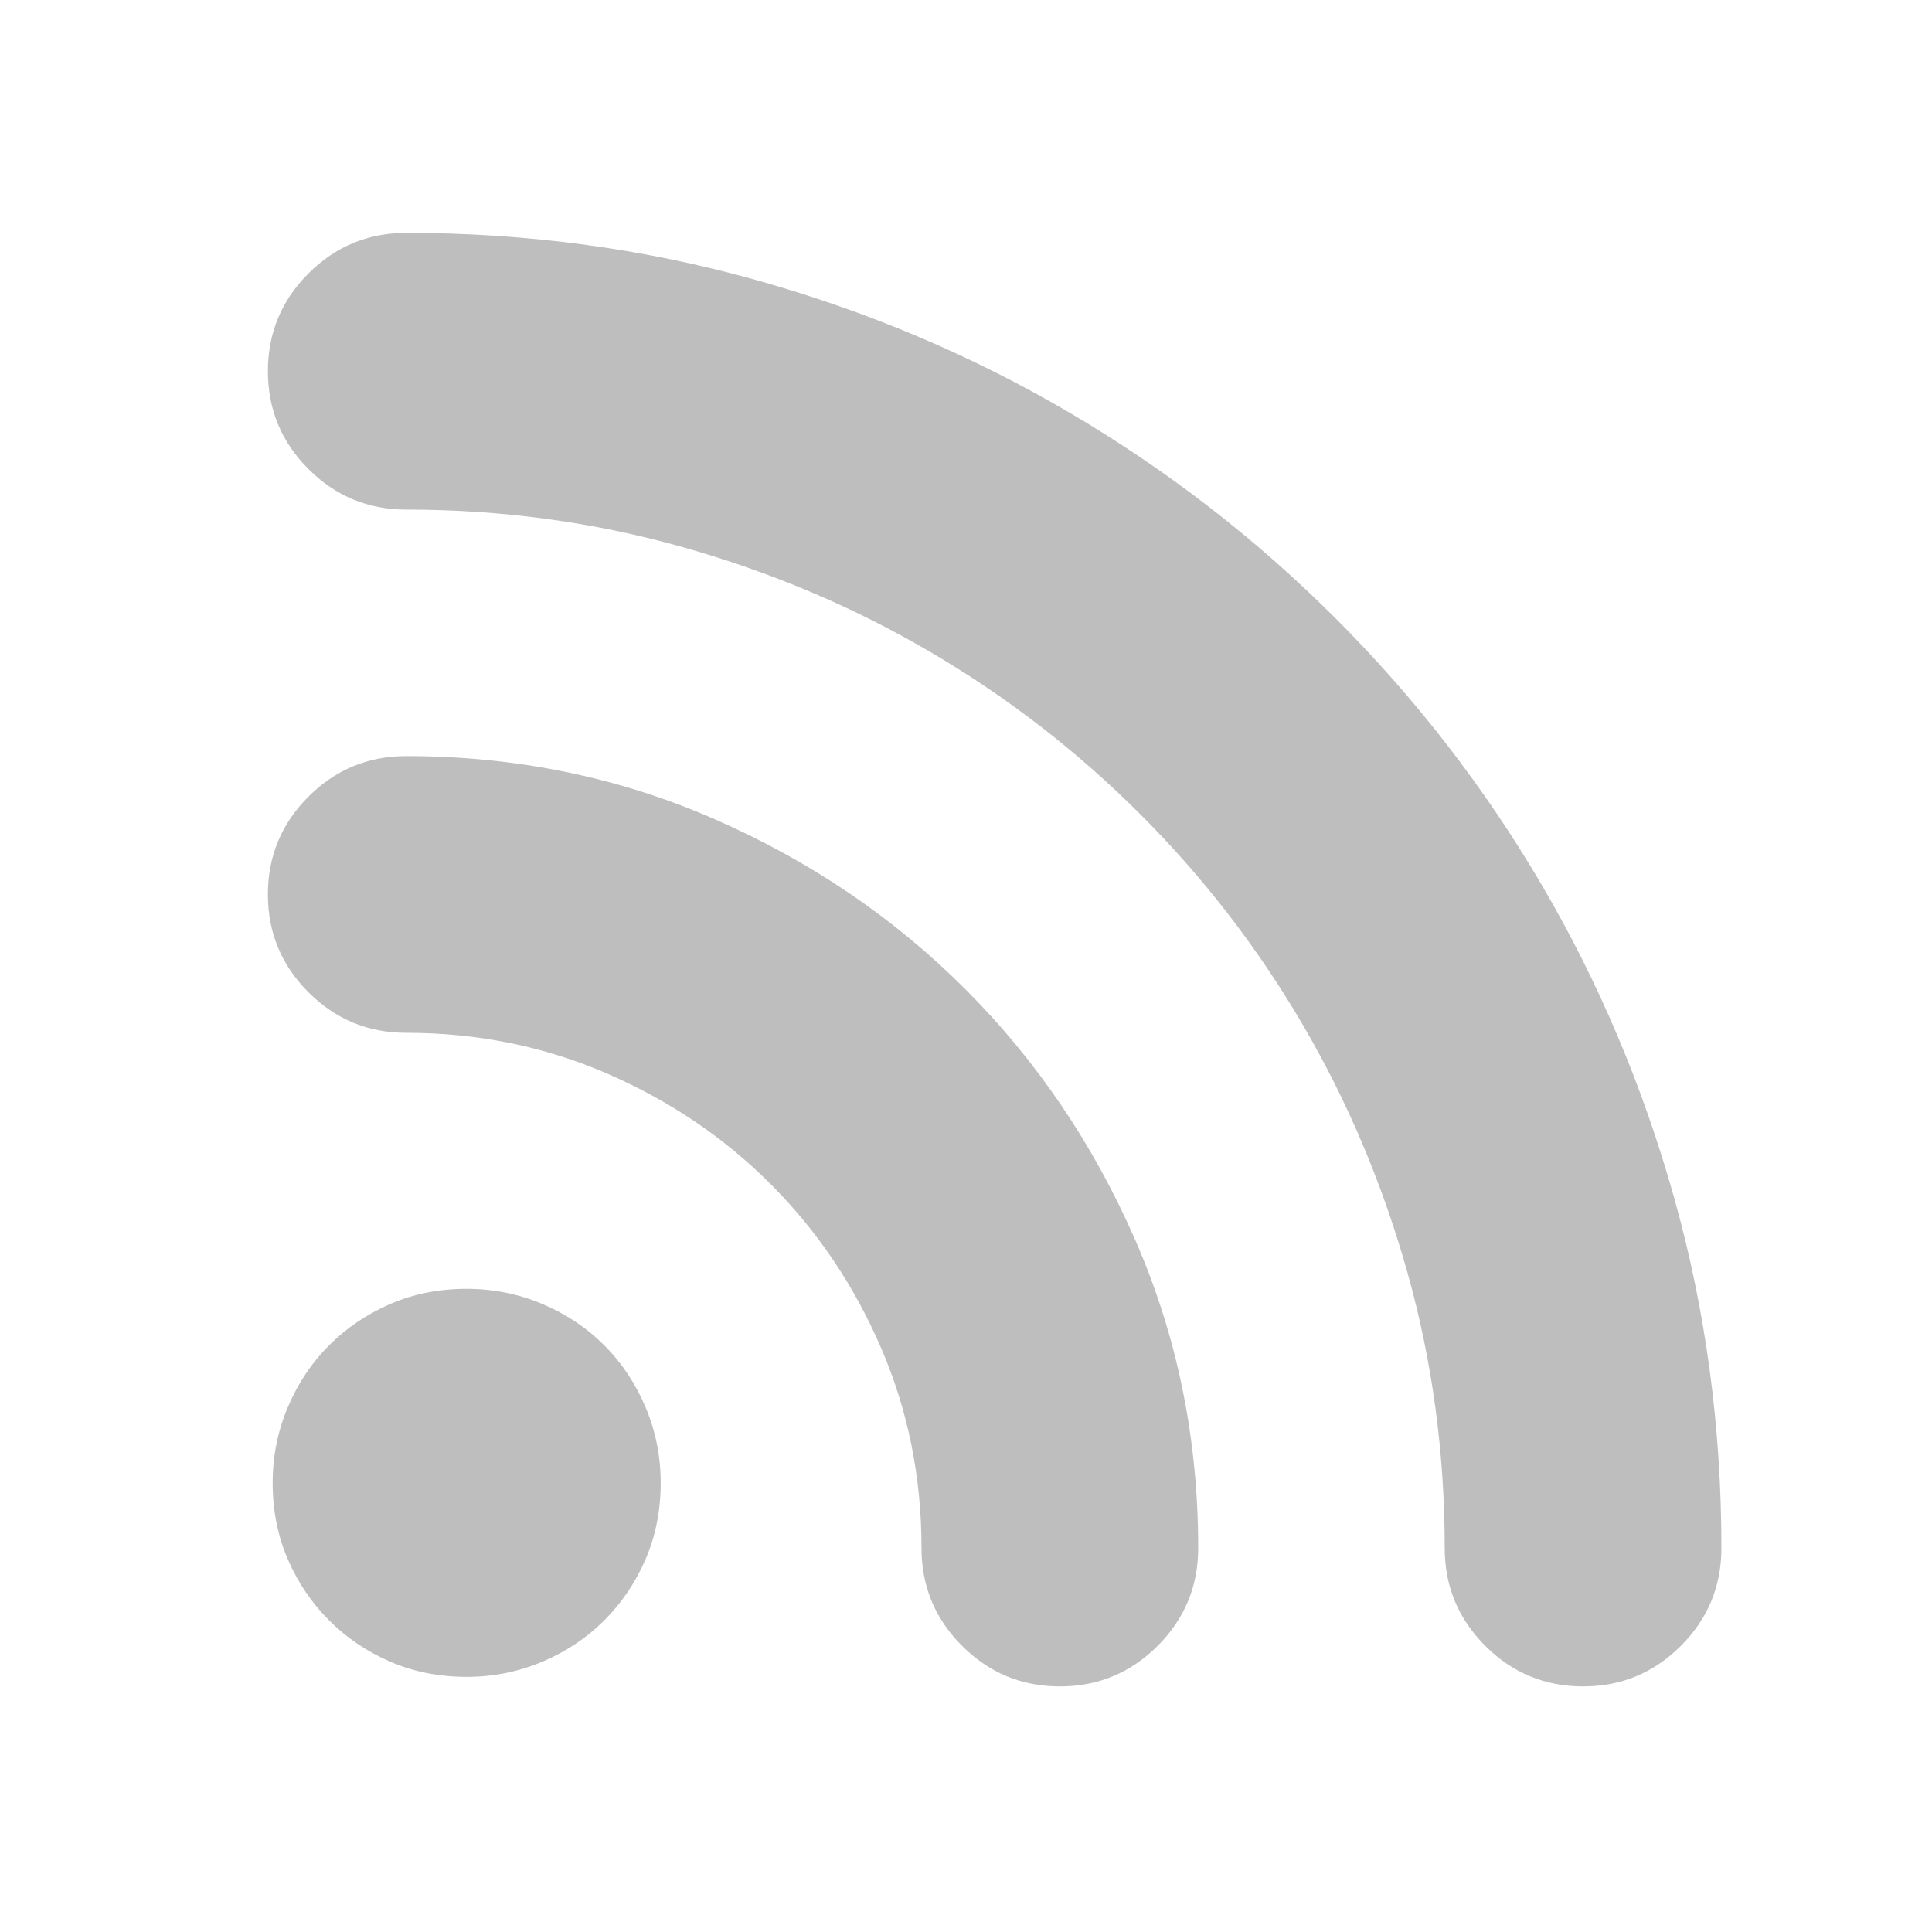 <?xml version="1.0" encoding="UTF-8" standalone="no"?>
<svg
   xmlns:osb="http://www.openswatchbook.org/uri/2009/osb"
   xmlns:dc="http://purl.org/dc/elements/1.1/"
   xmlns:cc="http://creativecommons.org/ns#"
   xmlns:rdf="http://www.w3.org/1999/02/22-rdf-syntax-ns#"
   xmlns:svg="http://www.w3.org/2000/svg"
   xmlns="http://www.w3.org/2000/svg"
   xmlns:sodipodi="http://sodipodi.sourceforge.net/DTD/sodipodi-0.dtd"
   xmlns:inkscape="http://www.inkscape.org/namespaces/inkscape"
   version="1.1"
   width="16"
   height="16"
   viewBox="0 0 16 16"
   id="svg2"
   inkscape:version="0.91 r13725"
   sodipodi:docname="application-rss+xml-symbolic.svg">
  <defs
     id="defs8">
    <linearGradient
       osb:paint="solid"
       id="linearGradient5606">
      <stop
         id="stop5608" />
    </linearGradient>
    <linearGradient
       osb:paint="gradient"
       id="linearGradient4207">
      <stop
         id="stop3371"
         offset="0"
         style="stop-color:#3498db;stop-opacity:1;" />
      <stop
         id="stop3373"
         offset="1"
         style="stop-color:#3498db;stop-opacity:0;" />
    </linearGradient>
  </defs>
  <sodipodi:namedview
     pagecolor="#ffffff"
     bordercolor="#666666"
     borderopacity="1"
     objecttolerance="10"
     gridtolerance="10"
     guidetolerance="10"
     inkscape:pageopacity="0"
     inkscape:pageshadow="2"
     inkscape:window-width="640"
     inkscape:window-height="480"
     id="namedview6"
     showgrid="false"
     inkscape:zoom="26.458333"
     inkscape:cx="-1.4551182"
     inkscape:cy="12"
     inkscape:current-layer="svg2" />
  <g
     id="layer14"
     inkscape:label="mimetypes"
     transform="matrix(0.755,0,0,0.755,-587.484,182.322)"
     style="fill:#bebebe;fill-opacity:1">
    <g
       transform="matrix(0.994,0,0,0.994,775.19,-261.614)"
       id="g4186"
       style="fill:#bebebe;fill-opacity:1">
      <g
         transform="matrix(0.64,0,0,0.64,-228.182,-312.547)"
         id="layer1"
         inkscape:label="Capa 1"
         inkscape:transform-center-x="3.4978293"
         inkscape:transform-center-y="-6.0751778"
         style="fill:#bebebe;fill-opacity:1">
        <g
           transform="translate(0.42,0.035)"
           inkscape:label="Capa 1"
           id="layer1-3"
           style="fill:#bebebe;fill-opacity:1">
          <g
             transform="translate(3.108,-1.047)"
             id="layer1-6"
             inkscape:label="Capa 1"
             inkscape:transform-center-x="5.4653607"
             inkscape:transform-center-y="-9.4924686"
             style="fill:#bebebe;fill-opacity:1">
            <g
               transform="translate(0.42,0.035)"
               inkscape:label="Capa 1"
               id="layer1-3-0"
               style="fill:#bebebe;fill-opacity:1">
              <g
                 transform="matrix(0.976,0,0,0.976,-97.524,29.739)"
                 id="layer1-8"
                 inkscape:label="Capa 1"
                 style="fill:#bebebe;fill-opacity:1">
                <g
                   transform="matrix(1.093,0,0,1.093,33.31,-50.486)"
                   id="g4471-0"
                   style="fill:#bebebe;fill-opacity:1">
                  <g
                     transform="matrix(1.544,0,0,1.544,-275.384,-295.809)"
                     id="layer1-39-2"
                     inkscape:label="Capa 1"
                     style="fill:#bebebe;fill-opacity:1" />
                  <g
                     style="fill:#bebebe;fill-opacity:1"
                     transform="matrix(0.042,0,0,0.042,399.75,510.166)"
                     id="g4347">
                    <g
                       style="fill:#bebebe;fill-opacity:1"
                       id="g4305">
                      <g
                         style="fill:#bebebe;fill-opacity:1"
                         id="g4307">
                        <path
                           inkscape:connector-curvature="0"
                           style="fill:#bebebe;fill-opacity:1"
                           d="m 61.978,6.553 c 46.512,0 91.29,6.018 134.334,18.054 43.044,12.036 83.334,29.07 120.869,51.102 37.537,22.032 71.707,48.45 102.514,79.254 30.803,30.804 57.221,64.974 79.254,102.51 22.029,37.539 39.063,77.828 51.102,120.873 12.037,43.043 18.055,87.818 18.055,134.334 0,14.688 -5.201,27.23 -15.605,37.637 -10.404,10.407 -22.949,15.604 -37.637,15.604 -14.689,0 -27.234,-5.199 -37.641,-15.604 -10.402,-10.404 -15.604,-22.949 -15.604,-37.637 0,-36.723 -4.795,-72.115 -14.383,-106.186 -9.588,-34.064 -23.055,-65.891 -40.395,-95.471 -17.34,-29.581 -38.145,-56.509 -62.424,-80.785 -24.277,-24.276 -51.203,-45.084 -80.784,-62.424 -29.58,-17.34 -61.404,-30.804 -95.472,-40.392 -34.068,-9.588 -69.462,-14.382 -106.182,-14.382 -14.688,0 -27.234,-5.202 -37.638,-15.606 -10.404,-10.404 -15.606,-22.95 -15.606,-37.638 0,-14.688 5.202,-27.234 15.606,-37.638 10.403,-10.403 22.949,-15.605 37.637,-15.605 z m 0,201.348 c 42.024,0 81.498,8.058 118.422,24.174 36.924,16.116 69.156,37.944 96.696,65.484 27.541,27.541 49.369,59.771 65.484,96.693 16.117,36.928 24.174,76.398 24.174,118.426 0,14.688 -5.201,27.23 -15.604,37.637 -10.404,10.404 -22.949,15.604 -37.641,15.604 -14.688,0 -27.233,-5.199 -37.637,-15.604 -10.404,-10.404 -15.606,-22.949 -15.606,-37.637 0,-27.338 -5.202,-53.041 -15.606,-77.113 -10.404,-24.072 -24.582,-45.084 -42.534,-63.035 -17.952,-17.953 -38.964,-32.131 -63.036,-42.535 -24.072,-10.402 -49.776,-15.604 -77.112,-15.604 -14.688,0 -27.234,-5.201 -37.638,-15.605 -10.404,-10.405 -15.606,-22.951 -15.606,-37.639 0,-14.688 5.202,-27.234 15.606,-37.638 10.404,-10.406 22.95,-15.608 37.638,-15.608 z m 97.92,279.683 c 0,10.609 -1.938,20.4 -5.814,29.377 -3.876,8.979 -9.18,16.83 -15.912,23.563 -6.732,6.729 -14.688,12.035 -23.868,15.912 -9.18,3.875 -18.87,5.811 -29.07,5.811 -10.608,0 -20.4,-1.938 -29.376,-5.811 -8.976,-3.875 -16.83,-9.184 -23.562,-15.912 -6.732,-6.732 -12.036,-14.586 -15.912,-23.563 -3.876,-8.977 -5.814,-18.768 -5.814,-29.377 0,-10.197 1.938,-19.889 5.814,-29.066 3.876,-9.184 9.18,-17.139 15.912,-23.869 6.732,-6.732 14.586,-12.035 23.562,-15.912 8.976,-3.875 18.768,-5.814 29.376,-5.814 10.2,0 19.89,1.939 29.07,5.814 9.18,3.877 17.136,9.18 23.868,15.912 6.732,6.73 12.036,14.688 15.912,23.869 3.876,9.178 5.814,18.867 5.814,29.066 z"
                           id="path4309" />
                      </g>
                    </g>
                    <g
                       style="fill:#bebebe;fill-opacity:1"
                       id="g4311" />
                    <g
                       style="fill:#bebebe;fill-opacity:1"
                       id="g4313" />
                    <g
                       style="fill:#bebebe;fill-opacity:1"
                       id="g4315" />
                    <g
                       style="fill:#bebebe;fill-opacity:1"
                       id="g4317" />
                    <g
                       style="fill:#bebebe;fill-opacity:1"
                       id="g4319" />
                    <g
                       style="fill:#bebebe;fill-opacity:1"
                       id="g4321" />
                    <g
                       style="fill:#bebebe;fill-opacity:1"
                       id="g4323" />
                    <g
                       style="fill:#bebebe;fill-opacity:1"
                       id="g4325" />
                    <g
                       style="fill:#bebebe;fill-opacity:1"
                       id="g4327" />
                    <g
                       style="fill:#bebebe;fill-opacity:1"
                       id="g4329" />
                    <g
                       style="fill:#bebebe;fill-opacity:1"
                       id="g4331" />
                    <g
                       style="fill:#bebebe;fill-opacity:1"
                       id="g4333" />
                    <g
                       style="fill:#bebebe;fill-opacity:1"
                       id="g4335" />
                    <g
                       style="fill:#bebebe;fill-opacity:1"
                       id="g4337" />
                    <g
                       style="fill:#bebebe;fill-opacity:1"
                       id="g4339" />
                  </g>
                </g>
              </g>
            </g>
          </g>
        </g>
      </g>
    </g>
  </g>
</svg>
